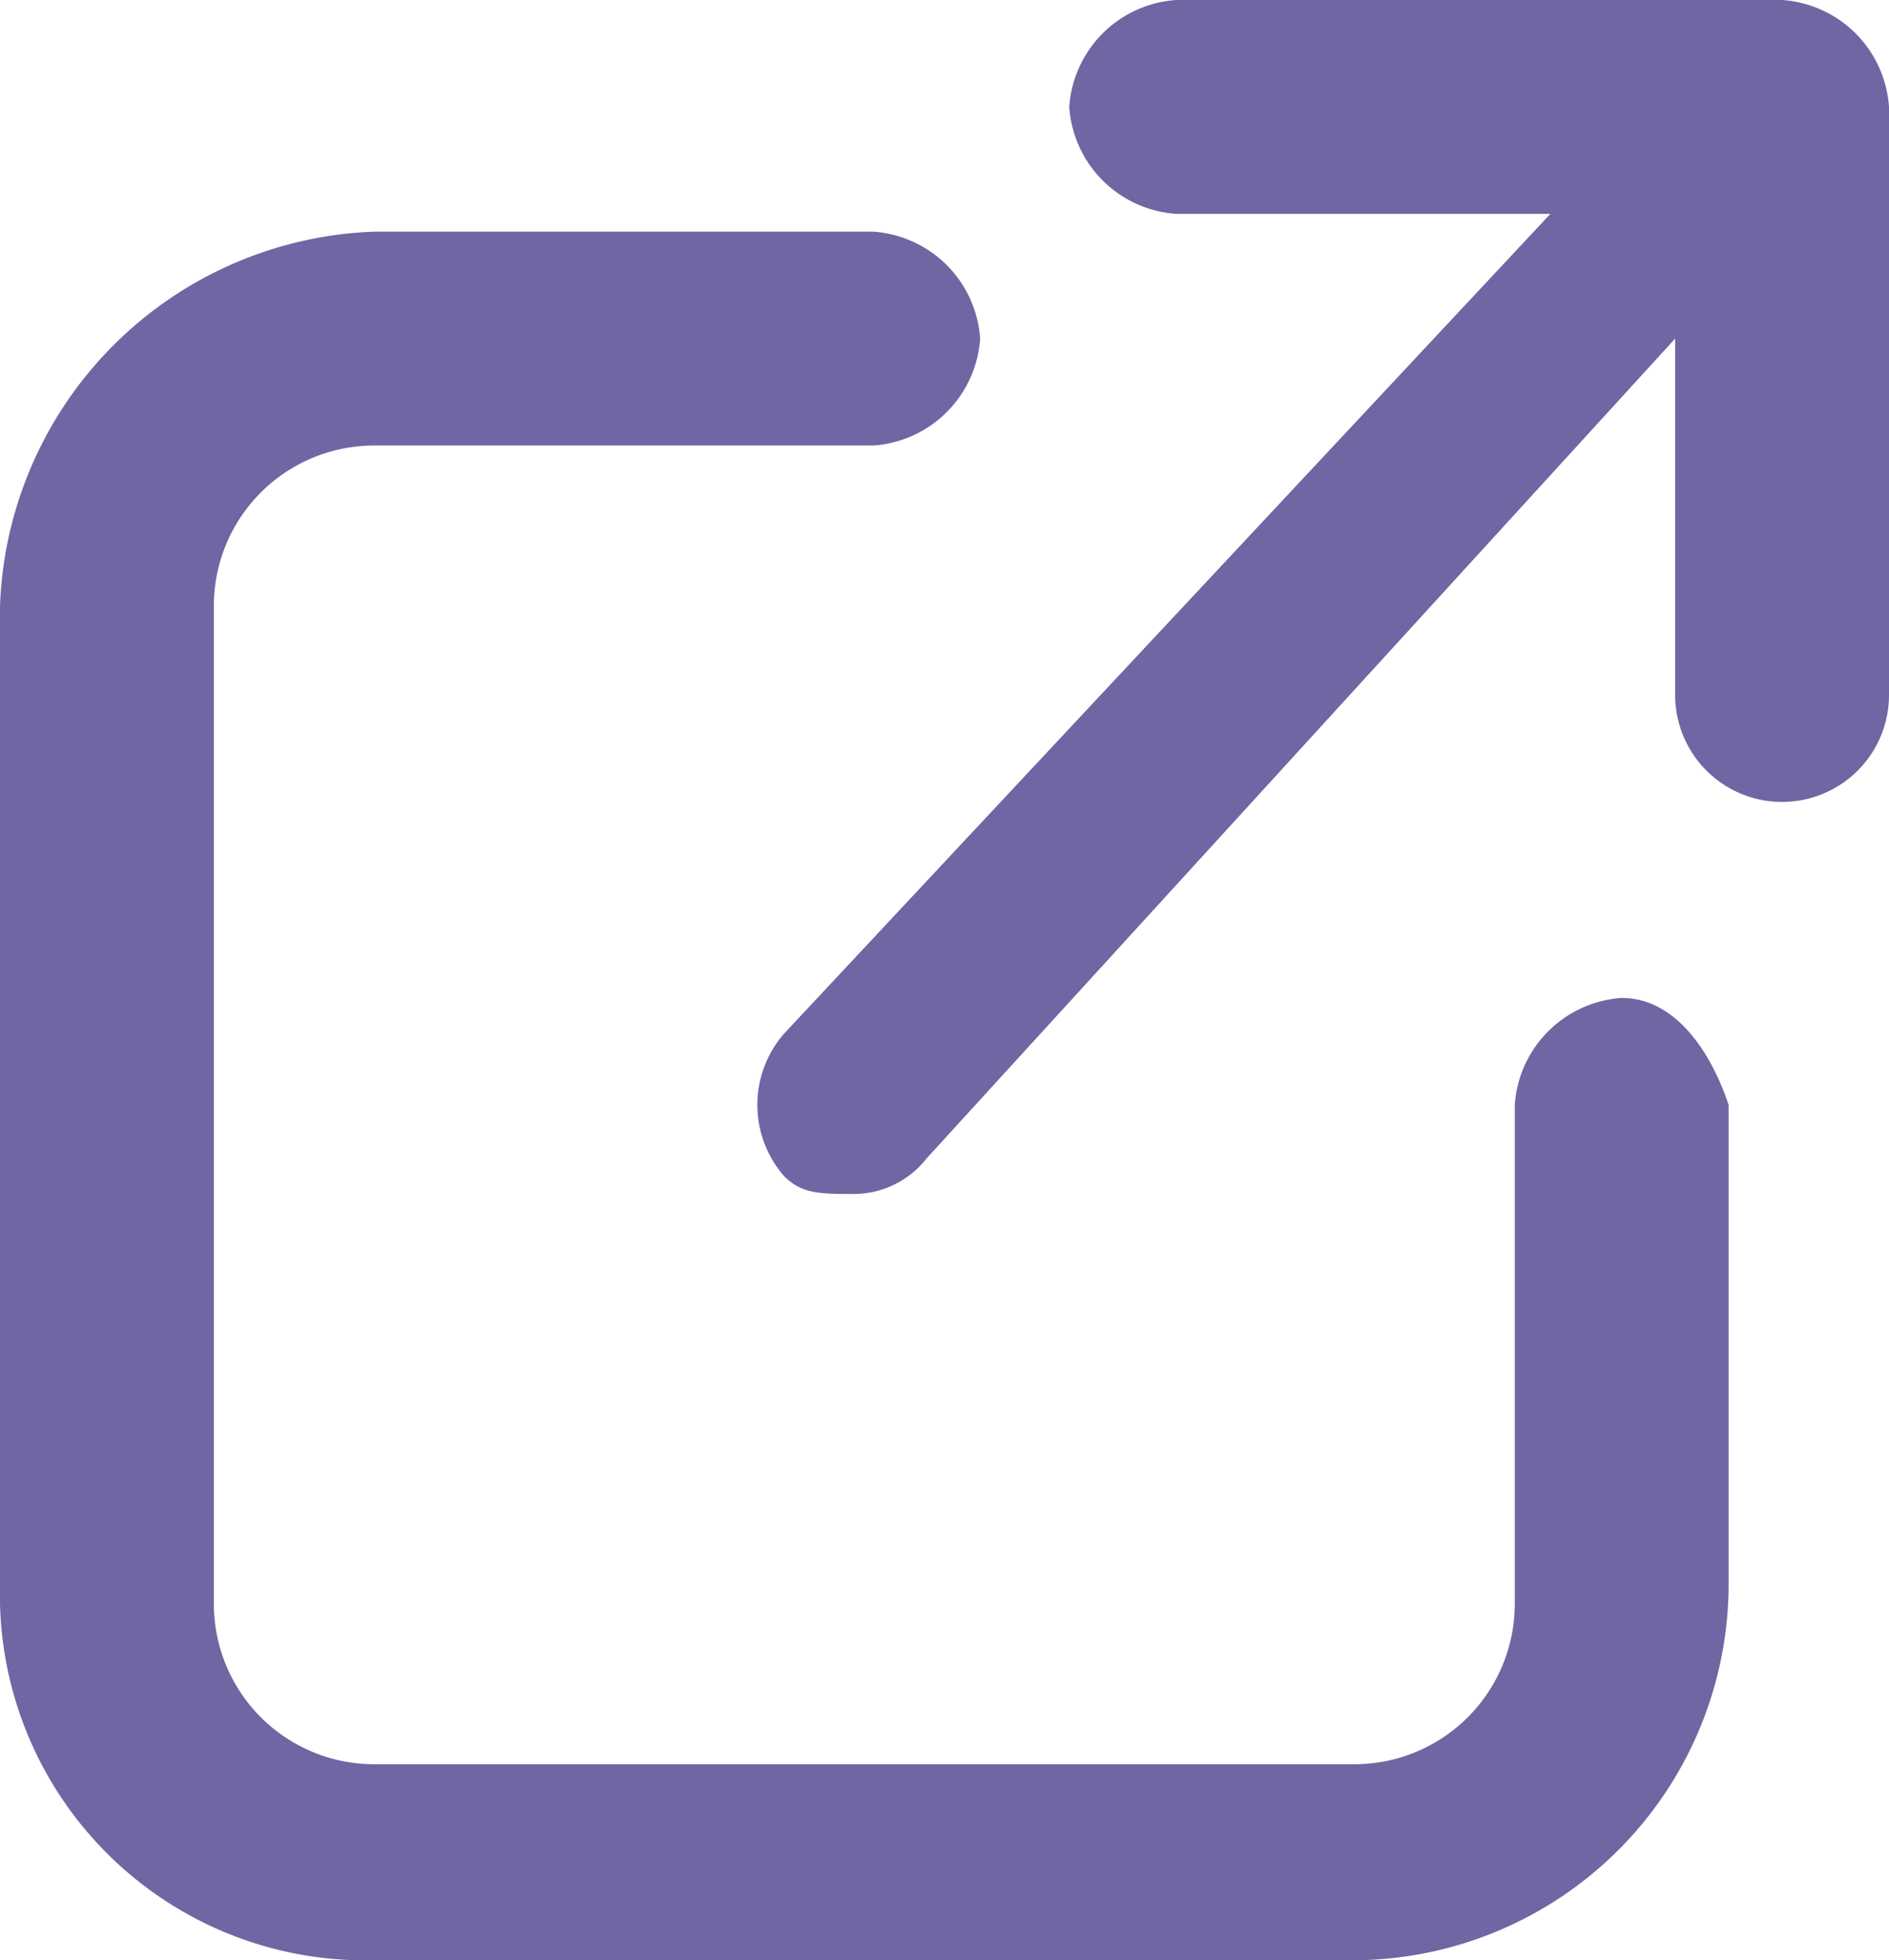 <svg xmlns="http://www.w3.org/2000/svg" width="10.6" height="11"><path data-name="パス 44" d="M9.1 5.6a.645.645 0 0 0-.6.6V9a.9.9 0 0 1-.9.9H2.1a.9.9 0 0 1-.9-.9V3.4a.9.9 0 0 1 .9-.9h2.8a.645.645 0 0 0 .6-.6.645.645 0 0 0-.6-.6H2.1A2.18 2.18 0 0 0 0 3.4v5.5A2.051 2.051 0 0 0 2.1 11h5.5a2.112 2.112 0 0 0 2.1-2.1V6.2c-.1-.3-.3-.6-.6-.6Z" fill="#7265a3"/><path data-name="パス 45" d="M10 0H6.6a.645.645 0 0 0-.6.6.645.645 0 0 0 .6.6h2.1L4.4 5.8a.608.608 0 0 0 0 .8c.1.1.2.1.4.1a.52.52 0 0 0 .4-.2l4.2-4.6v2a.6.6 0 0 0 1.2 0V.6A.645.645 0 0 0 10 0Z" fill="#7265a3"/></svg>
